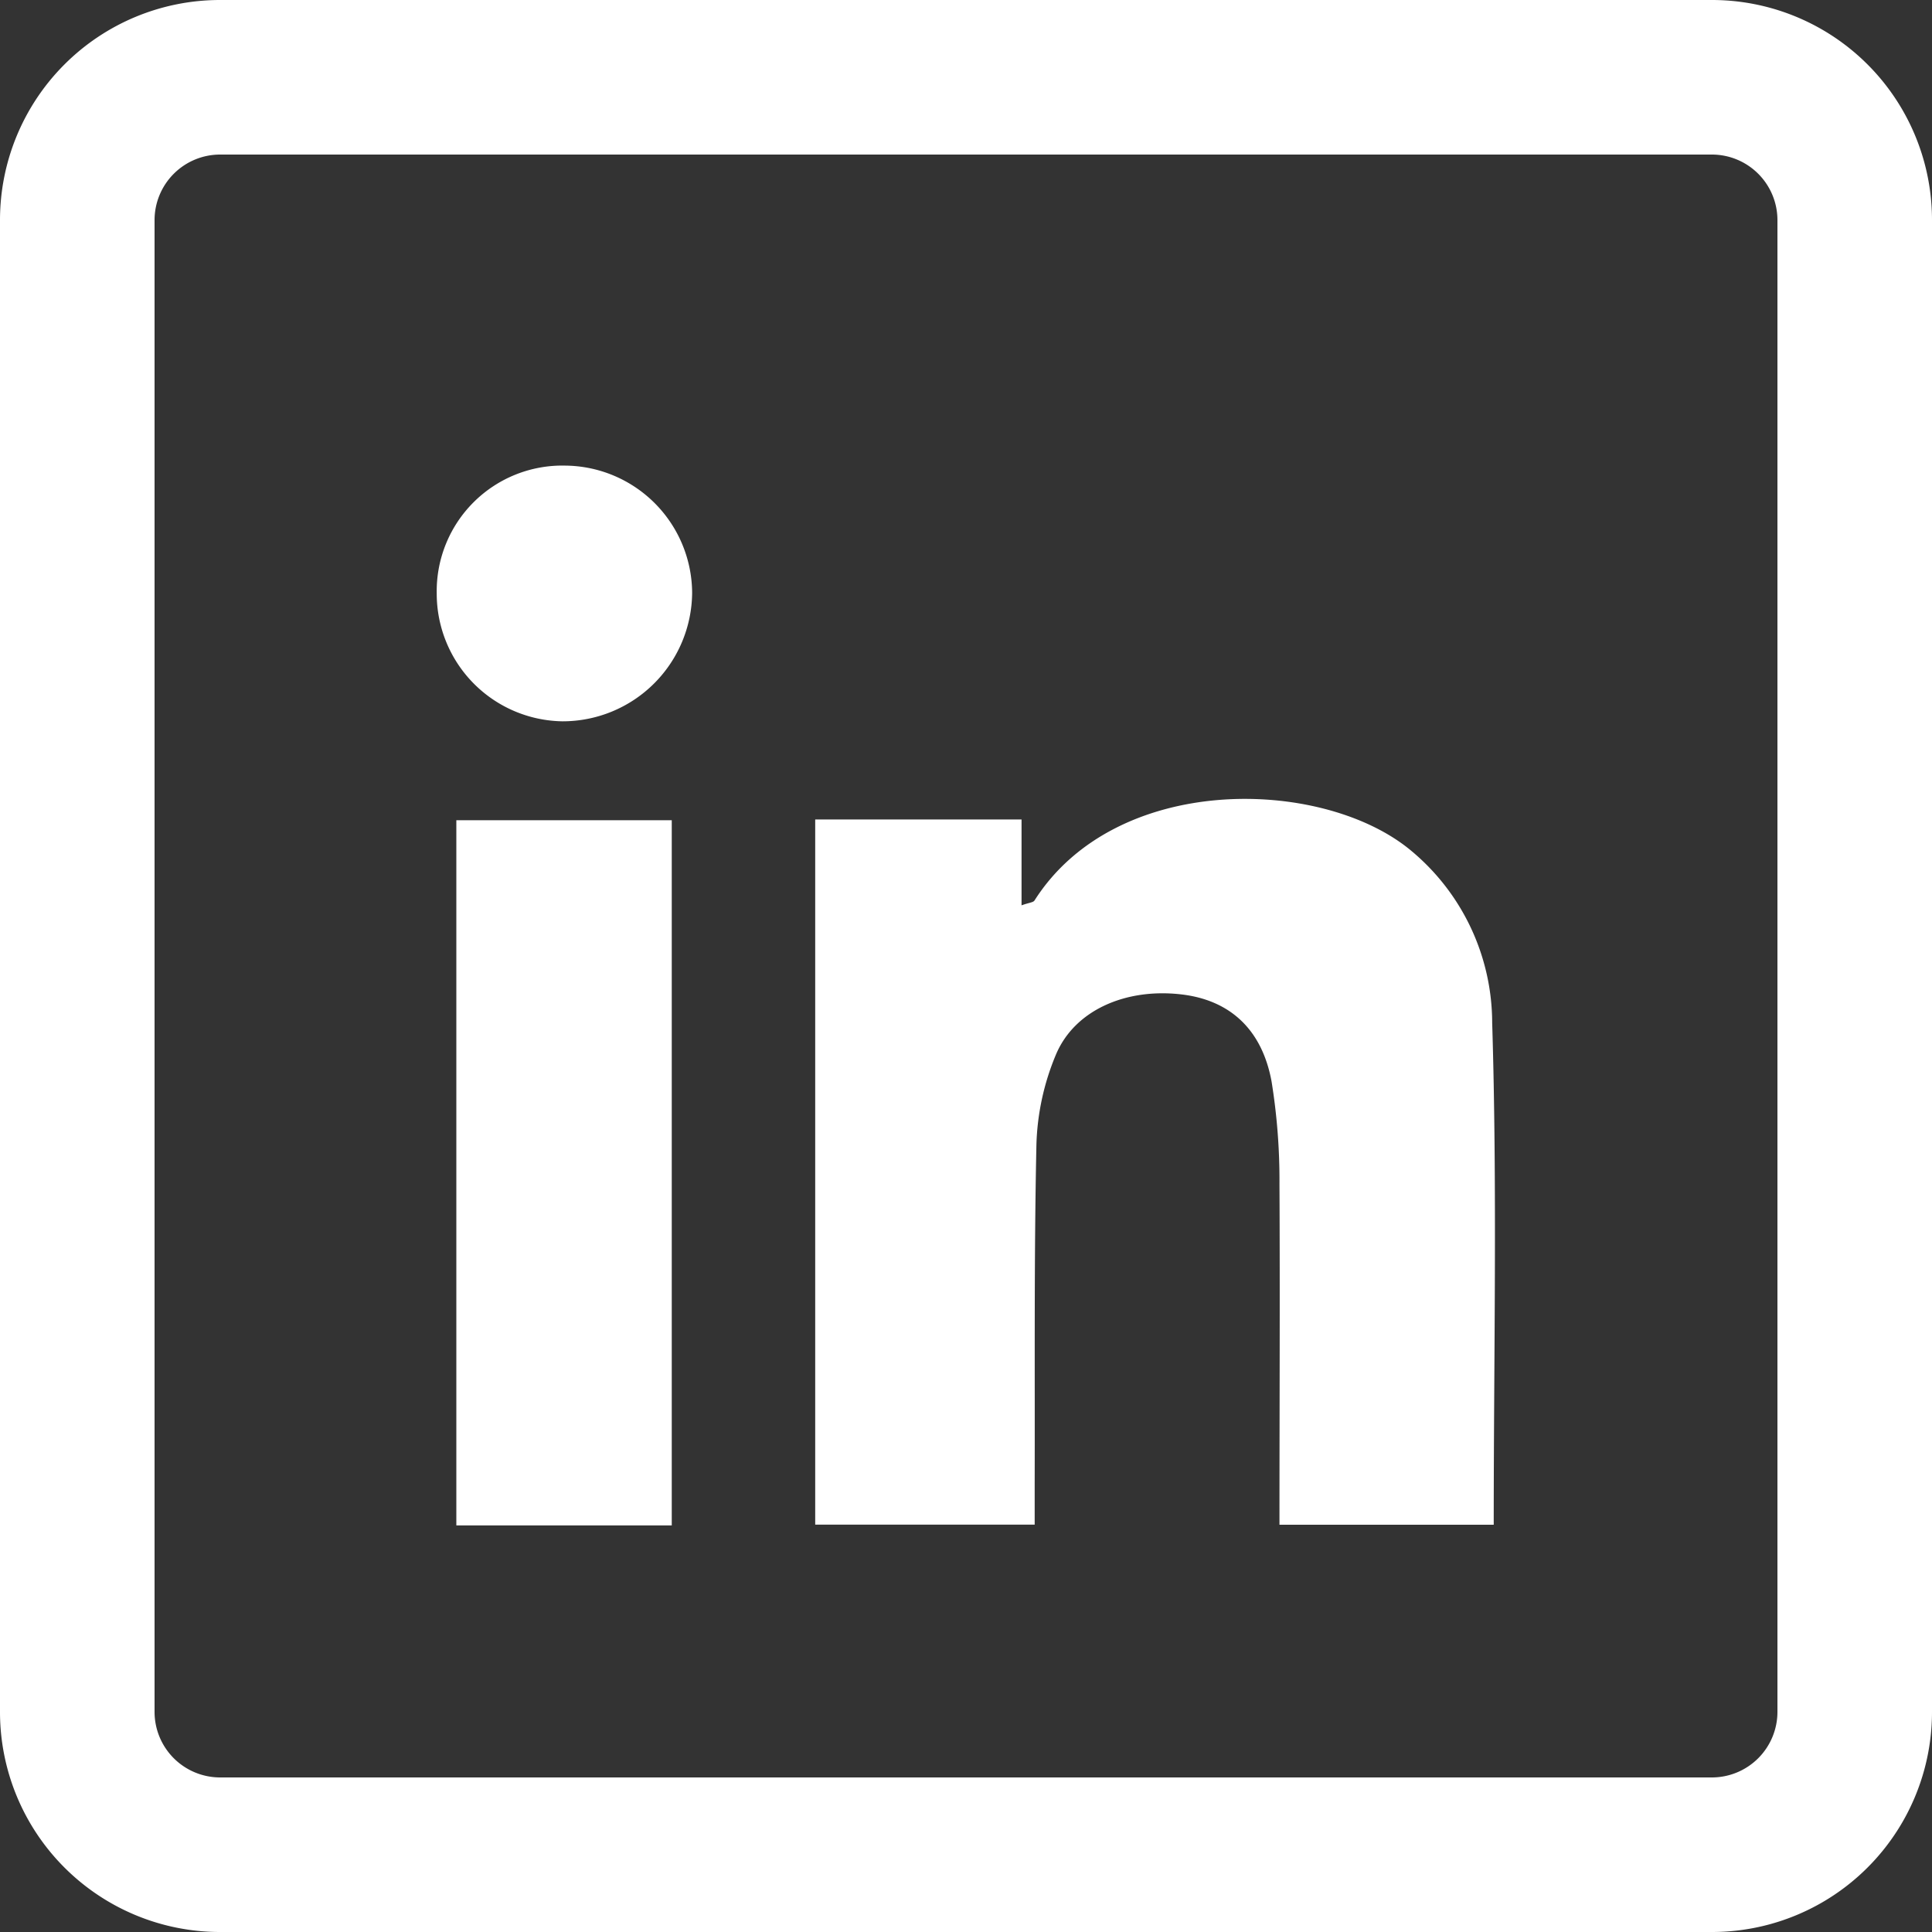 <svg id="Capa_1" data-name="Capa 1" xmlns="http://www.w3.org/2000/svg" viewBox="0 0 200 200"><rect x="0" y="0" width="200" height="200" fill="#333333" stroke="none"/><defs><style>.cls-1{fill:#fff;}</style></defs><path class="cls-1" d="M154.63,157.84H132.45c0-11.89.06-23.57,0-35.25a64.18,64.18,0,0,0-.82-10.65c-1-5.4-4.33-8.42-9.34-9-5.74-.67-11.07,1.62-13,6.28a25.92,25.92,0,0,0-2,9.26c-.25,11.7-.15,23.4-.18,35.11v4.24H84.39v-73h21.36v8.89c.77-.28,1.2-.29,1.34-.5,8.38-13.18,29.42-12.76,38.68-5.41a23.22,23.22,0,0,1,8.7,18.07C155,123.14,154.63,140.37,154.63,157.84Z"/><path class="cls-1" d="M69.54,157.91H47.24v-73h22.3Z"/><path class="cls-1" d="M45.21,61.43A13,13,0,0,1,58.53,48.2,13.25,13.25,0,0,1,71.65,61.36,13.41,13.41,0,0,1,58.22,74.67,13.22,13.22,0,0,1,45.21,61.43Z"/><path class="cls-1" d="M177.22,16A6.79,6.79,0,0,1,184,22.78V177.22a6.79,6.79,0,0,1-6.78,6.78H22.78A6.79,6.79,0,0,1,16,177.22V22.78A6.79,6.79,0,0,1,22.78,16H177.22m0-16H22.78A22.78,22.78,0,0,0,0,22.78V177.22A22.78,22.78,0,0,0,22.78,200H177.22A22.78,22.78,0,0,0,200,177.22V22.78A22.78,22.78,0,0,0,177.22,0Z"/></svg>